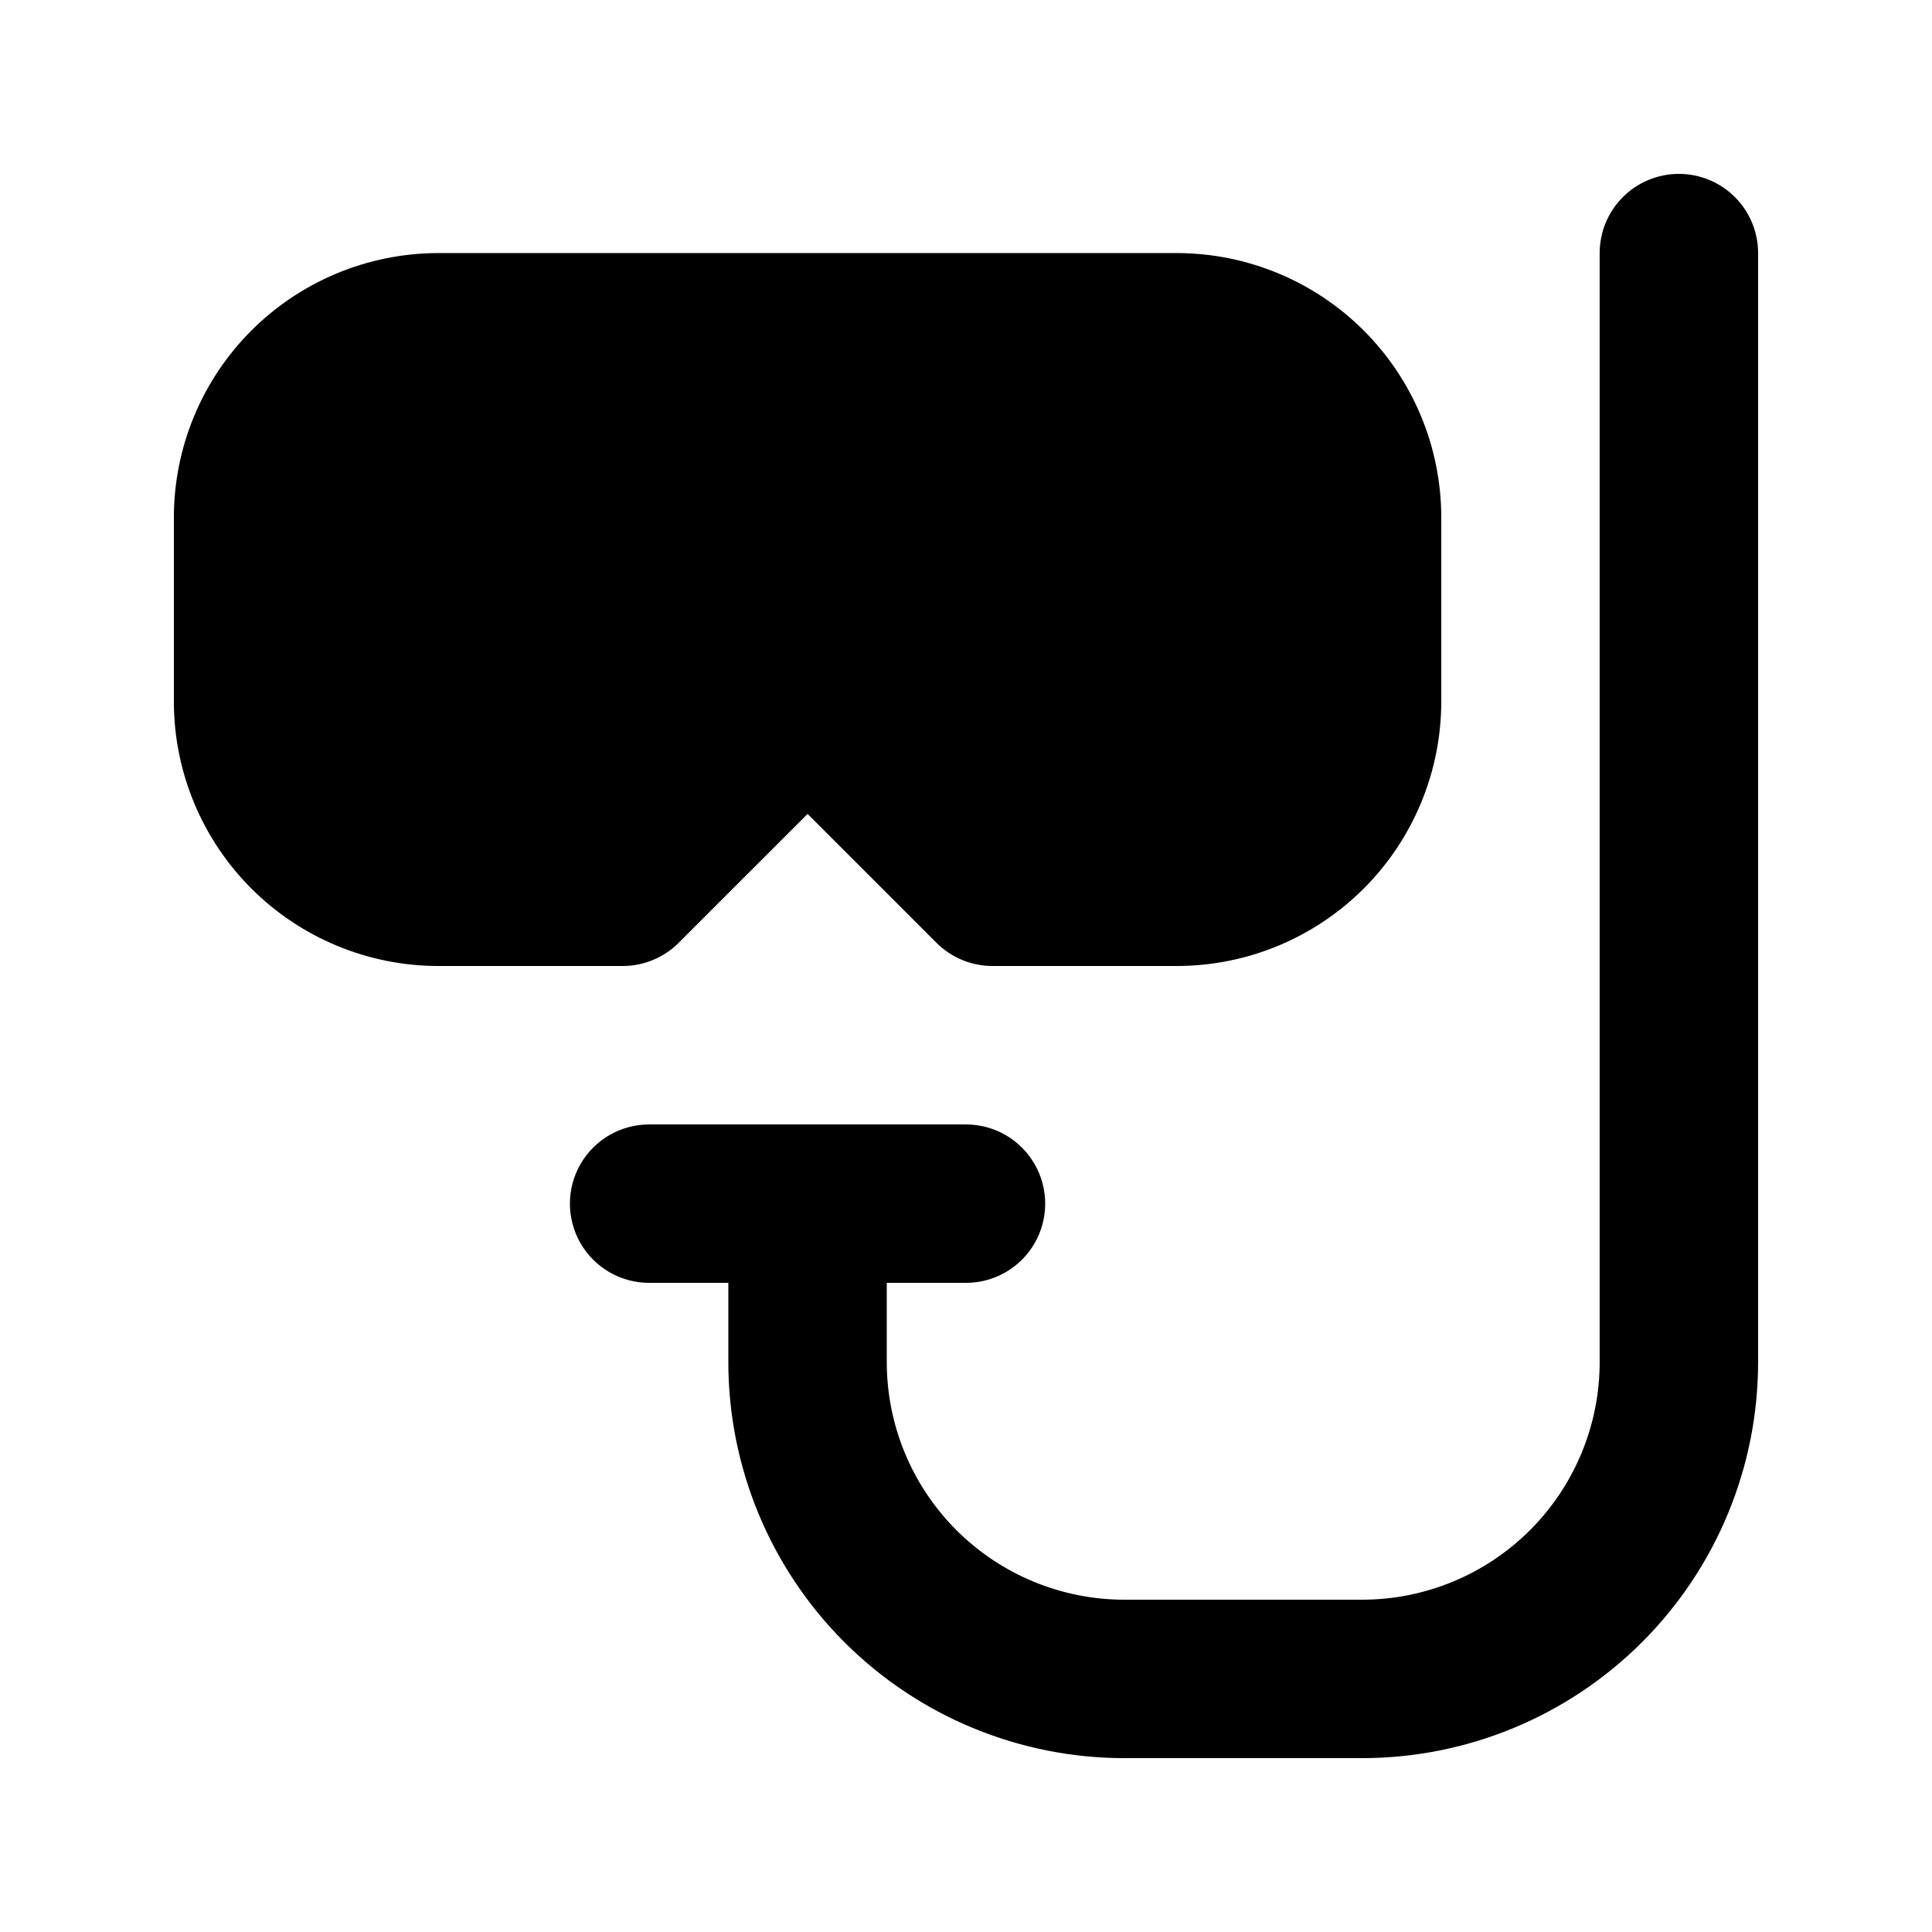 <?xml version="1.0" encoding="UTF-8"?>
<!-- Uploaded to: SVG Repo, www.svgrepo.com, Generator: SVG Repo Mixer Tools -->
<svg fill="#000000" width="800px" height="800px" version="1.1" viewBox="144 144 512 512" xmlns="http://www.w3.org/2000/svg">
 <path d="m309.1 400h-49.121c-18.523-0.059-36.27-7.441-49.367-20.535-13.098-13.098-20.48-30.848-20.535-49.371v-49.121c0.055-18.523 7.438-36.27 20.535-49.367 13.098-13.098 30.844-20.48 49.367-20.535h196.07c18.523 0.055 36.27 7.438 49.367 20.535 13.098 13.098 20.48 30.844 20.535 49.367v49.121c-0.055 18.523-7.438 36.273-20.535 49.371-13.098 13.094-30.844 20.477-49.367 20.535h-49.121c-5.508-0.023-10.785-2.211-14.695-6.09l-34.215-34.215-34.219 34.215c-3.91 3.879-9.188 6.066-14.695 6.09zm279.82-209.92c-5.566 0-10.906 2.211-14.844 6.148-3.934 3.938-6.148 9.277-6.148 14.844v293.89c0 16.703-6.633 32.723-18.445 44.531-11.809 11.812-27.828 18.445-44.531 18.445h-62.973c-16.703 0-32.723-6.633-44.531-18.445-11.812-11.809-18.445-27.828-18.445-44.531v-20.992h20.992c7.5 0 14.43-4 18.18-10.492 3.75-6.496 3.75-14.5 0-20.992-3.75-6.496-10.68-10.496-18.18-10.496h-83.969c-7.5 0-14.43 4-18.18 10.496-3.75 6.492-3.75 14.496 0 20.992 3.75 6.492 10.68 10.492 18.18 10.492h20.992v20.992c0 27.84 11.059 54.535 30.742 74.219 19.684 19.684 46.379 30.742 74.219 30.742h62.977-0.004c27.84 0 54.535-11.059 74.219-30.742 19.684-19.684 30.742-46.379 30.742-74.219v-293.89c0-5.566-2.211-10.906-6.148-14.844s-9.273-6.148-14.844-6.148z"/>
</svg>